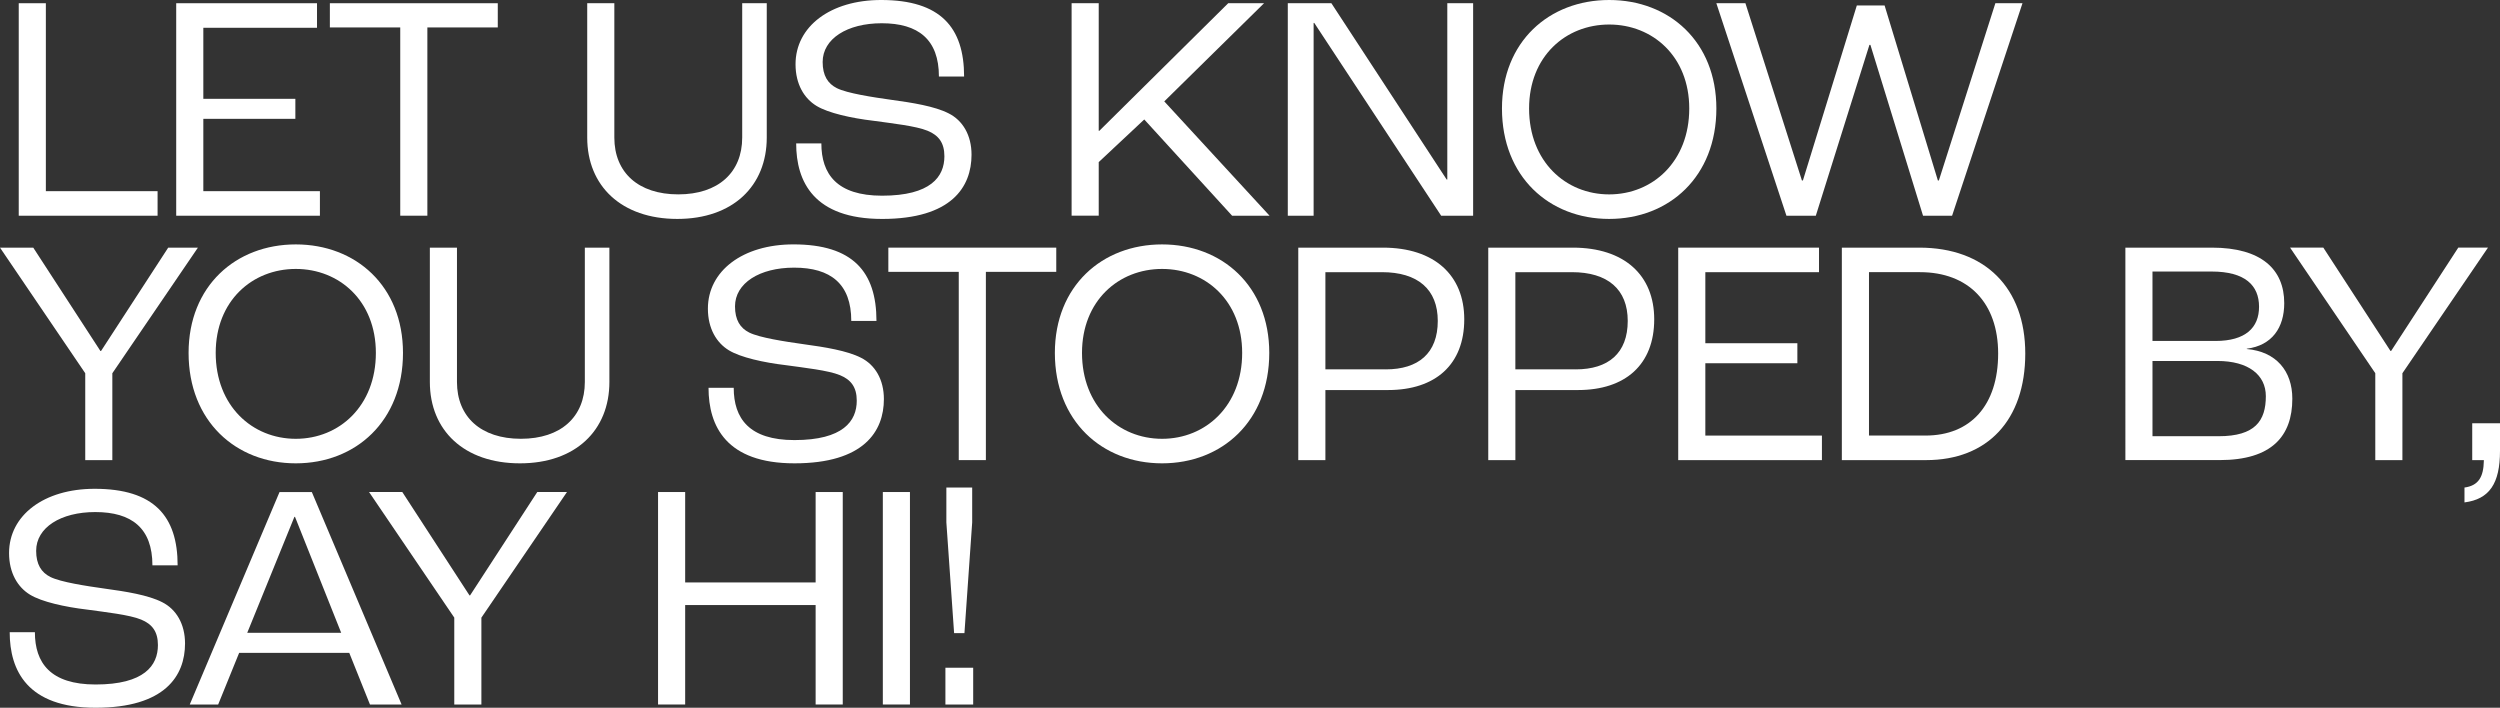 <?xml version="1.0" encoding="utf-8"?>
<!-- Generator: Adobe Illustrator 27.0.1, SVG Export Plug-In . SVG Version: 6.00 Build 0)  -->
<svg version="1.1" id="Capa_1" xmlns="http://www.w3.org/2000/svg" xmlns:xlink="http://www.w3.org/1999/xlink" x="0px" y="0px"
	 viewBox="0 0 1178.14 333.53" style="enable-background:new 0 0 1178.14 333.53;" xml:space="preserve">
<rect x="0" y="0" width="1178.14" height="333.53" fill="#333333" stroke="none"/>
<style type="text/css">
	.st0{fill:#FFFFFF;}
</style>
<g>
	<g>
		<path class="st0" d="M8.83,1.52h12.78v88.57h52.65v11.57H8.83V1.52z"/>
		<path class="st0" d="M83.04,1.52h66.35v11.57H95.82v33.48h43.37V56H95.82v34.09h54.94v11.57H83.04V1.52z"/>
		<path class="st0" d="M188.62,12.93h-33.17V1.52h79.13v11.41H201.4v88.72h-12.78V12.93z"/>
		<path class="st0" d="M276.73,64.83V1.52h12.78v63.3c0,16.44,11.26,26.78,30.13,26.78c18.87,0,30.13-10.35,30.13-26.78V1.52h11.57
			v63.3c0,22.83-15.98,38.35-42.15,38.35C292.86,103.17,276.73,87.65,276.73,64.83z"/>
		<path class="st0" d="M375.2,67.57h11.87c0,14.46,7.3,24.65,28.61,24.65c22.98,0,29.37-8.98,29.37-18.57
			c0-6.39-2.74-9.89-7.91-12.02c-5.48-2.28-16.89-3.5-25.57-4.72c-10.35-1.22-21.3-3.65-26.78-7c-5.78-3.5-9.89-10.2-9.89-19.63
			c0-17.8,16.44-30.28,40.33-30.28c28,0,39.11,12.93,39.11,36.07h-11.87c0-17.5-9.74-25.11-26.94-25.11
			c-16.28,0-27.85,7.3-27.85,18.26c0,6.39,2.43,10.2,6.7,12.33c4.87,2.43,16.89,4.26,25.57,5.48c10.04,1.37,20.54,3.04,27.09,6.39
			c6.7,3.35,10.8,10.35,10.8,19.48c0,15.22-9.43,30.28-42.15,30.28C383.56,103.17,375.2,85.67,375.2,67.57z"/>
		<path class="st0" d="M505,1.52h12.78v60.11h0.3L578.8,1.52h16.89l-47.02,46.26l49.61,53.87h-17.65L539.24,56.3l-21.46,20.09v25.26
			H505V1.52z"/>
		<path class="st0" d="M606.88,1.52h20.54l54.33,83.09h0.3V1.52h12.17v100.13h-15.07l-59.8-90.85h-0.3v90.85h-12.17V1.52z"/>
		<path class="st0" d="M707.81,51.13c0-31.5,22.22-51.13,50.52-51.13s50.52,19.63,50.52,51.13c0,32.11-22.22,52.04-50.52,52.04
			S707.81,83.24,707.81,51.13z M796.07,51.13c0-24.5-17.2-39.57-37.74-39.57c-20.54,0-37.74,15.06-37.74,39.57
			c0,24.96,17.2,40.48,37.74,40.48C778.88,91.61,796.07,76.09,796.07,51.13z"/>
		<path class="st0" d="M808.84,1.52h13.7l26.63,83.54h0.46l25.41-82.48h13.09l25.11,82.48h0.46l26.63-83.54h12.78l-33.17,100.13
			h-13.7l-24.8-80.5h-0.46l-25.26,80.5h-13.85L808.84,1.52z"/>
		<path class="st0" d="M40.17,175.89L0,116.7h15.67l31.65,48.7h0.3l31.65-48.7h14l-40.33,59.2v40.94H40.17V175.89z"/>
		<path class="st0" d="M88.87,166.31c0-31.5,22.22-51.13,50.52-51.13s50.52,19.63,50.52,51.13c0,32.11-22.22,52.04-50.52,52.04
			S88.87,198.42,88.87,166.31z M177.13,166.31c0-24.5-17.2-39.57-37.74-39.57c-20.54,0-37.74,15.06-37.74,39.57
			c0,24.96,17.2,40.48,37.74,40.48C159.94,206.79,177.13,191.26,177.13,166.31z"/>
		<path class="st0" d="M202.57,180v-63.3h12.78V180c0,16.44,11.26,26.78,30.13,26.78c18.87,0,30.13-10.35,30.13-26.78v-63.3h11.57
			V180c0,22.83-15.98,38.35-42.15,38.35C218.7,218.35,202.57,202.83,202.57,180z"/>
		<path class="st0" d="M333.9,182.74h11.87c0,14.46,7.3,24.65,28.61,24.65c22.98,0,29.37-8.98,29.37-18.57
			c0-6.39-2.74-9.89-7.91-12.02c-5.48-2.28-16.89-3.5-25.57-4.72c-10.35-1.22-21.3-3.65-26.78-7c-5.78-3.5-9.89-10.2-9.89-19.63
			c0-17.8,16.44-30.28,40.33-30.28c28,0,39.11,12.93,39.11,36.07h-11.87c0-17.5-9.74-25.11-26.94-25.11
			c-16.28,0-27.85,7.3-27.85,18.26c0,6.39,2.43,10.2,6.7,12.33c4.87,2.43,16.89,4.26,25.57,5.48c10.04,1.37,20.54,3.04,27.09,6.39
			c6.7,3.35,10.8,10.35,10.8,19.48c0,15.22-9.43,30.28-42.15,30.28C342.27,218.35,333.9,200.85,333.9,182.74z"/>
		<path class="st0" d="M451.81,128.11h-33.17V116.7h79.13v11.41H464.6v88.72h-12.78V128.11z"/>
		<path class="st0" d="M497.11,166.31c0-31.5,22.22-51.13,50.52-51.13s50.52,19.63,50.52,51.13c0,32.11-22.22,52.04-50.52,52.04
			S497.11,198.42,497.11,166.31z M585.38,166.31c0-24.5-17.2-39.57-37.74-39.57c-20.54,0-37.74,15.06-37.74,39.57
			c0,24.96,17.2,40.48,37.74,40.48C568.18,206.79,585.38,191.26,585.38,166.31z"/>
		<path class="st0" d="M611.82,116.7h39.87c24.2,0,38.35,12.93,38.35,33.78c0,21.3-13.54,33.33-35.91,33.33H624.6v33.02h-12.78
			V116.7z M653.06,174.07c15.37,0,24.5-7.61,24.5-22.83c0-14.91-9.43-22.98-26.33-22.98H624.6v45.8H653.06z"/>
		<path class="st0" d="M701.34,116.7h39.87c24.2,0,38.35,12.93,38.35,33.78c0,21.3-13.54,33.33-35.91,33.33h-29.52v33.02h-12.78
			V116.7z M742.58,174.07c15.37,0,24.5-7.61,24.5-22.83c0-14.91-9.43-22.98-26.33-22.98h-26.63v45.8H742.58z"/>
		<path class="st0" d="M790.87,116.7h66.35v11.57h-53.57v33.48h43.37v9.43h-43.37v34.09h54.94v11.57h-67.72V116.7z"/>
		<path class="st0" d="M867.99,116.7h36.52c30.89,0,49.91,18.87,49.91,49.91c0,31.35-17.8,50.22-46.72,50.22h-39.72V116.7z
			 M907.4,205.26c21.3,0,34.24-14.3,34.24-38.65c0-23.89-14-38.35-36.83-38.35h-24.04v77H907.4z"/>
		<path class="st0" d="M1001.59,116.7h40.78c23.28,0,34.09,10.2,34.09,26.17c0,11.57-5.78,19.94-17.65,21.46v0.15
			c13.85,1.22,21.46,10.35,21.46,23.43c0,17.65-9.74,28.91-34.24,28.91h-44.43V116.7z M1044.05,160.68
			c14.15,0,20.54-6.24,20.54-16.13c0-10.04-6.54-16.59-22.37-16.59h-27.85v32.72H1044.05z M1045.57,205.57
			c17.2,0,22.22-7.3,22.22-18.87c0-10.04-8.22-16.59-22.83-16.59h-30.59v35.46H1045.57z"/>
		<path class="st0" d="M1119.38,175.89l-40.17-59.2h15.67l31.65,48.7h0.3l31.65-48.7h14l-40.33,59.2v40.94h-12.78V175.89z"/>
		<path class="st0" d="M1161.4,229.76c6.54-0.91,8.98-4.87,9.13-12.63v-0.3h-5.48v-17.35h13.09v12.94
			c0,15.52-5.02,22.83-16.74,24.35V229.76z"/>
		<path class="st0" d="M4.57,297.92h11.87c0,14.46,7.3,24.65,28.61,24.65c22.98,0,29.37-8.98,29.37-18.57
			c0-6.39-2.74-9.89-7.91-12.02c-5.48-2.28-16.89-3.5-25.57-4.72c-10.35-1.22-21.3-3.65-26.78-7c-5.78-3.5-9.89-10.2-9.89-19.63
			c0-17.8,16.44-30.28,40.33-30.28c28,0,39.11,12.93,39.11,36.07H71.83c0-17.5-9.74-25.11-26.94-25.11
			c-16.28,0-27.85,7.3-27.85,18.26c0,6.39,2.43,10.2,6.7,12.33c4.87,2.43,16.89,4.26,25.57,5.48c10.04,1.37,20.54,3.04,27.09,6.39
			c6.7,3.35,10.8,10.35,10.8,19.48c0,15.22-9.43,30.28-42.15,30.28C12.94,333.53,4.57,316.03,4.57,297.92z"/>
		<path class="st0" d="M164.59,307.66H112.7l-9.89,24.35H89.42l42.31-100.13h15.22l42.31,100.13h-14.91L164.59,307.66z
			 M160.79,298.22l-21.76-54.63h-0.3l-22.22,54.63H160.79z"/>
		<path class="st0" d="M214.09,291.07l-40.17-59.2h15.67l31.65,48.7h0.3l31.65-48.7h14l-40.33,59.2v40.94h-12.78V291.07z"/>
		<path class="st0" d="M310.11,231.87h12.78v42.61h61.48v-42.61h12.78v100.13h-12.78v-46.87h-61.48v46.87h-12.78V231.87z"/>
		<path class="st0" d="M416.04,231.87h12.78v100.13h-12.78V231.87z"/>
		<path class="st0" d="M445.53,314.66h13.09v17.35h-13.09V314.66z M445.98,246.18v-16.43h12.17v16.43l-3.65,52.2h-4.87
			L445.98,246.18z"/>
	</g>
</g>
</svg>
